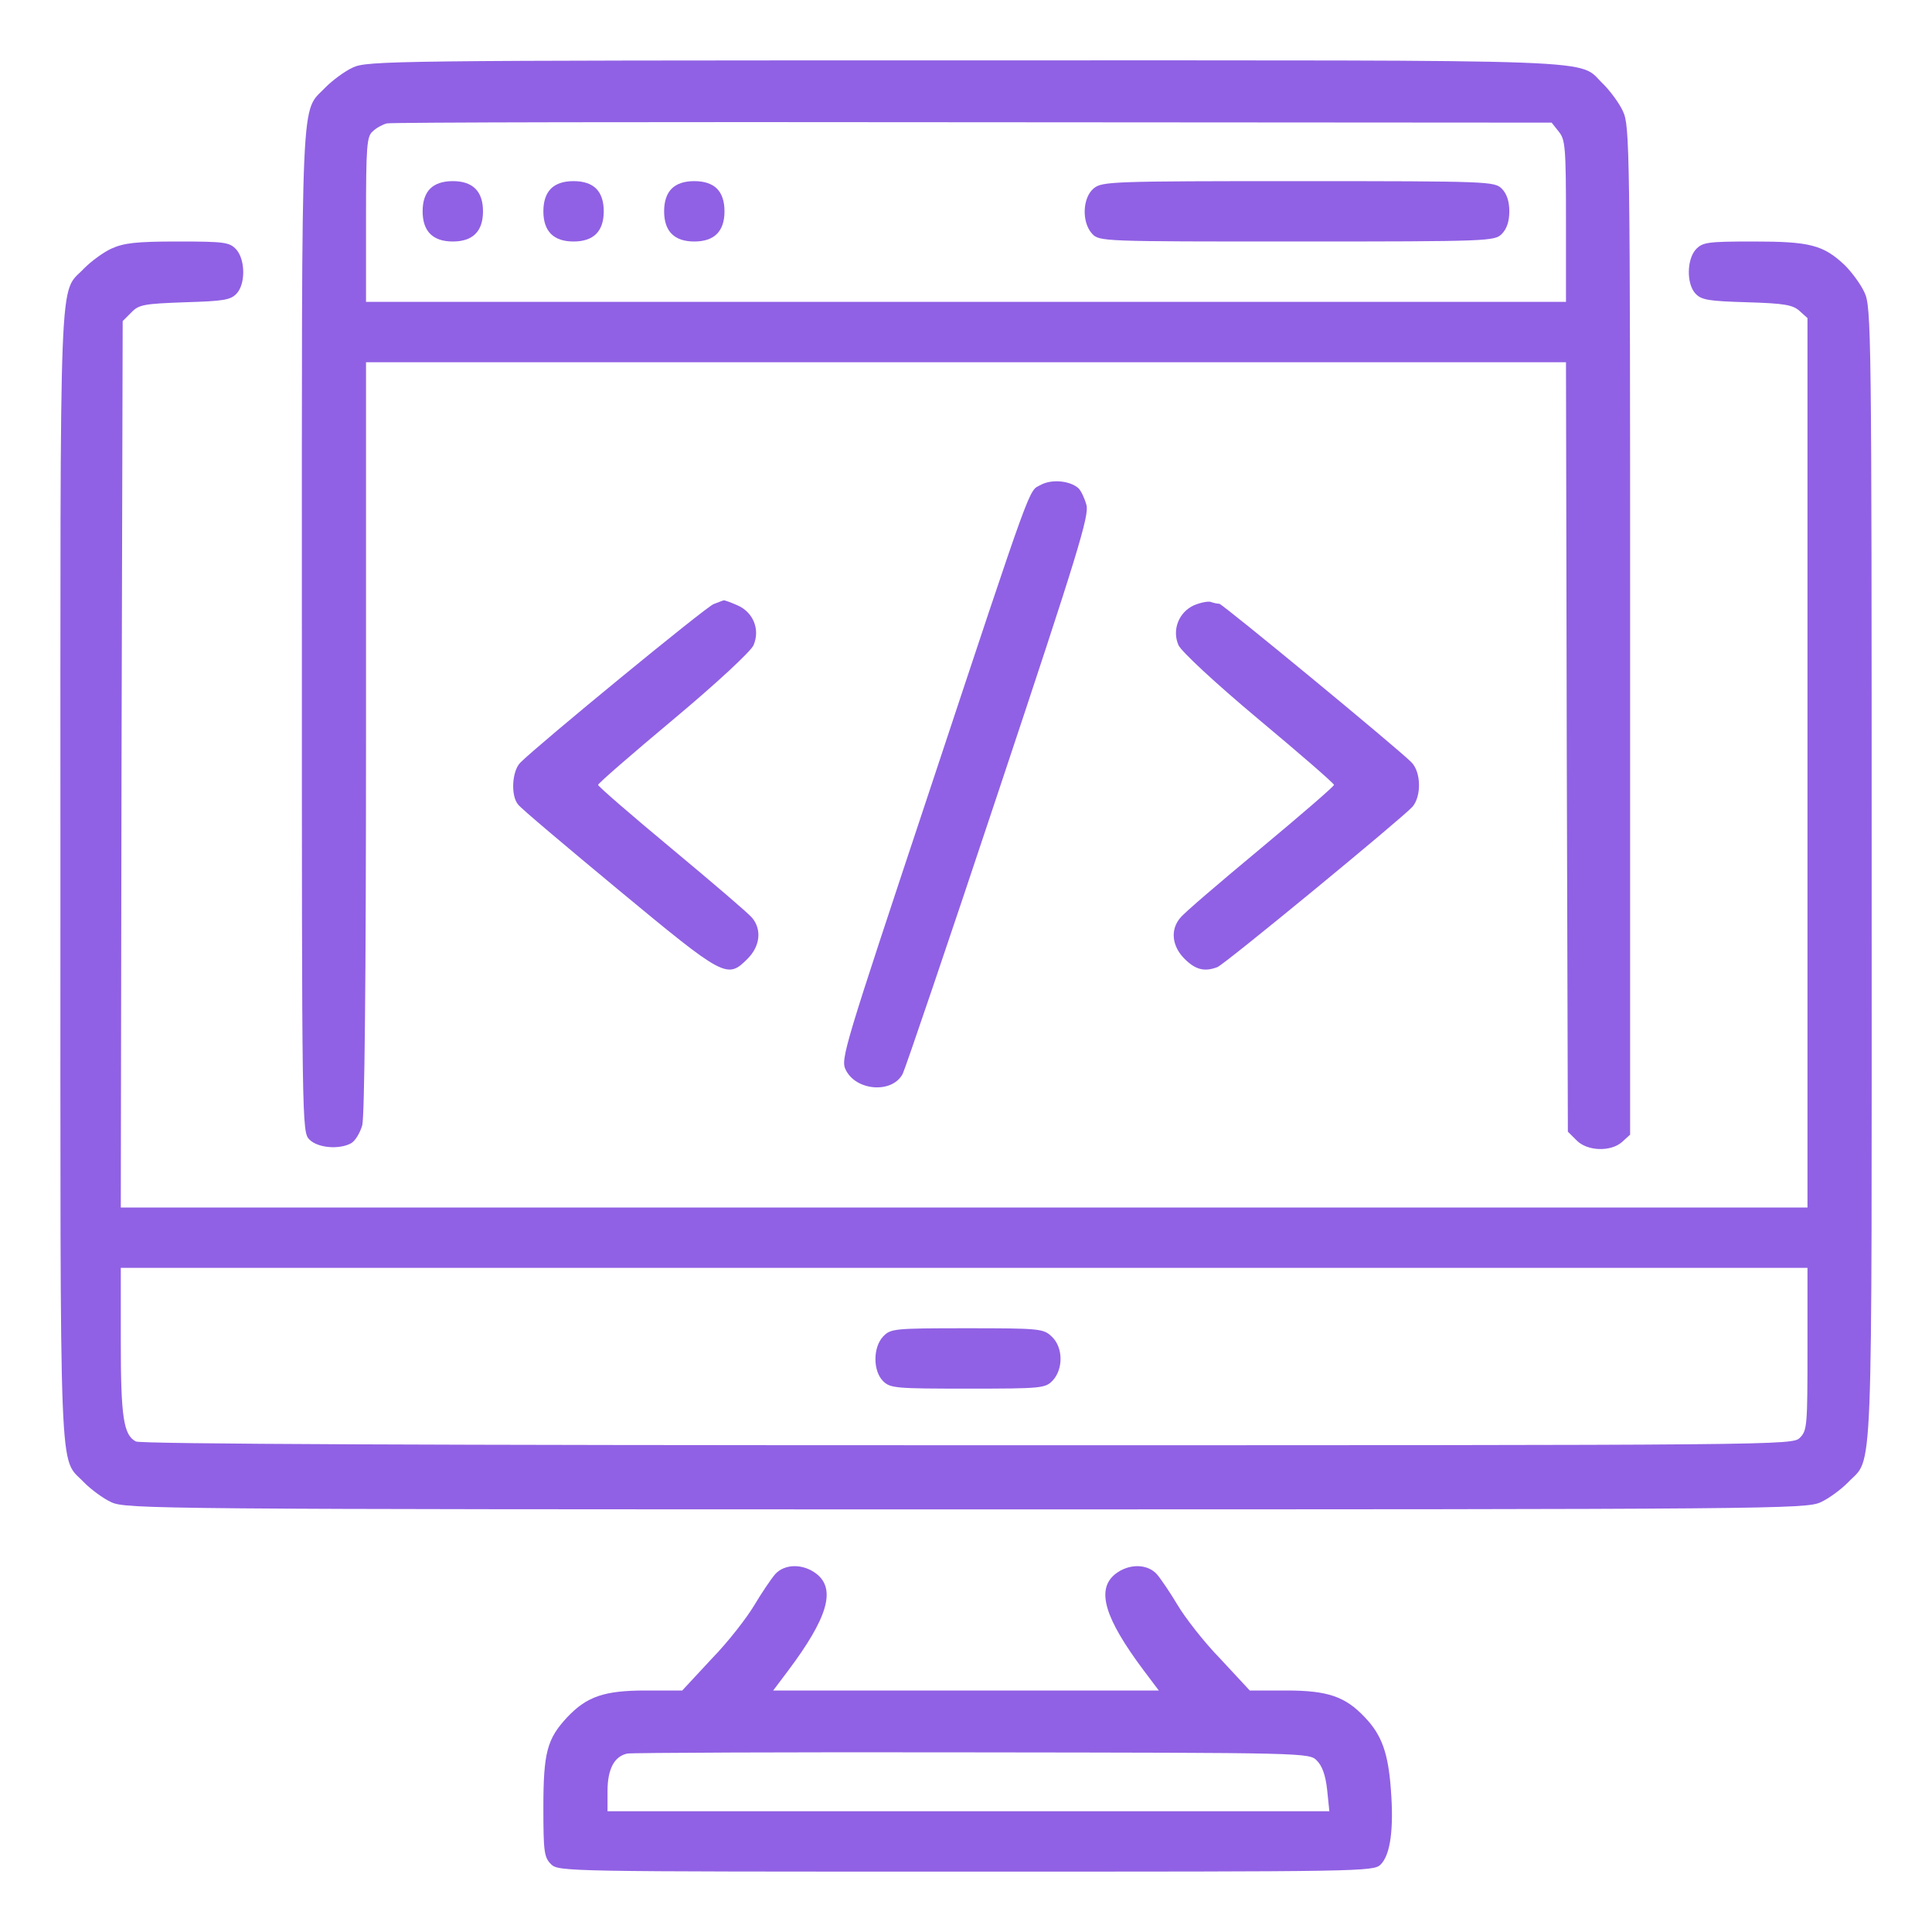 <svg width="40" height="40" viewBox="0 0 40 40" fill="none" xmlns="http://www.w3.org/2000/svg">
<path d="M7.305 1.398C7.133 1.477 6.883 1.664 6.743 1.805C6.219 2.359 6.25 1.57 6.25 13.047C6.25 23.336 6.25 23.438 6.407 23.594C6.578 23.766 7.016 23.805 7.266 23.672C7.352 23.625 7.453 23.461 7.5 23.297C7.547 23.109 7.578 20.375 7.578 15.25V7.5H20H32.422L32.438 15.469L32.461 23.43L32.641 23.609C32.86 23.836 33.352 23.852 33.586 23.641L33.75 23.492V13.055C33.75 3.055 33.742 2.602 33.602 2.305C33.524 2.133 33.336 1.883 33.196 1.742C32.633 1.211 33.641 1.25 19.985 1.25C8.102 1.25 7.602 1.258 7.305 1.398ZM32.274 2.727C32.407 2.891 32.422 3.047 32.422 4.578V6.25H20H7.578V4.547C7.578 3.016 7.594 2.82 7.719 2.719C7.789 2.648 7.922 2.578 8.008 2.555C8.094 2.531 13.555 2.523 20.141 2.531L32.125 2.539L32.274 2.727Z" fill="#9061E4"/>
<path d="M8.906 3.906C8.805 4.008 8.75 4.164 8.75 4.375C8.75 4.789 8.961 5 9.375 5C9.789 5 10 4.789 10 4.375C10 3.961 9.789 3.75 9.375 3.75C9.164 3.75 9.008 3.805 8.906 3.906Z" fill="#9061E4"/>
<path d="M11.406 3.906C11.305 4.008 11.25 4.164 11.25 4.375C11.25 4.789 11.461 5 11.875 5C12.289 5 12.5 4.789 12.5 4.375C12.5 4.164 12.445 4.008 12.344 3.906C12.242 3.805 12.086 3.75 11.875 3.75C11.664 3.75 11.508 3.805 11.406 3.906Z" fill="#9061E4"/>
<path d="M13.906 3.906C13.805 4.008 13.75 4.164 13.75 4.375C13.75 4.789 13.961 5 14.375 5C14.789 5 15 4.789 15 4.375C15 4.164 14.945 4.008 14.844 3.906C14.742 3.805 14.586 3.75 14.375 3.75C14.164 3.75 14.008 3.805 13.906 3.906Z" fill="#9061E4"/>
<path d="M22.647 3.898C22.413 4.086 22.39 4.594 22.608 4.836C22.757 5 22.803 5 26.85 5C30.835 5 30.944 4.992 31.093 4.844C31.194 4.742 31.249 4.586 31.249 4.375C31.249 4.164 31.194 4.008 31.093 3.906C30.944 3.758 30.835 3.75 26.882 3.75C23.022 3.75 22.819 3.758 22.647 3.898Z" fill="#9061E4"/>
<path d="M2.305 5.148C2.133 5.227 1.883 5.414 1.743 5.555C1.212 6.117 1.251 5.18 1.251 18.125C1.251 31.07 1.212 30.133 1.743 30.695C1.883 30.836 2.133 31.023 2.305 31.102C2.61 31.242 3.235 31.25 20.001 31.25C36.766 31.25 37.391 31.242 37.696 31.102C37.868 31.023 38.118 30.836 38.258 30.695C38.79 30.133 38.751 31.07 38.751 18.109C38.751 6.836 38.743 6.352 38.602 6.055C38.524 5.883 38.337 5.633 38.196 5.492C37.751 5.07 37.469 5 36.305 5C35.344 5 35.251 5.016 35.11 5.164C34.922 5.375 34.915 5.875 35.102 6.078C35.227 6.211 35.368 6.234 36.172 6.258C36.946 6.281 37.118 6.312 37.258 6.438L37.422 6.586V15.797V25H19.962H2.501L2.516 15.82L2.54 6.648L2.719 6.469C2.876 6.305 2.985 6.289 3.829 6.258C4.633 6.234 4.774 6.211 4.899 6.078C5.087 5.875 5.079 5.375 4.891 5.164C4.751 5.016 4.657 5 3.68 5C2.813 5 2.563 5.031 2.305 5.148ZM37.422 27.93C37.422 29.508 37.415 29.617 37.266 29.766C37.11 29.922 37.008 29.922 20.032 29.922C9.048 29.922 2.907 29.898 2.813 29.844C2.555 29.711 2.501 29.328 2.501 27.766V26.25H19.962H37.422V27.93Z" fill="#9061E4"/>
<path d="M18.283 27.672C18.072 27.898 18.072 28.383 18.283 28.594C18.432 28.742 18.541 28.75 20.041 28.75C21.58 28.75 21.643 28.742 21.799 28.578C22.018 28.336 22.01 27.891 21.775 27.672C21.604 27.508 21.525 27.5 20.018 27.5C18.502 27.5 18.439 27.508 18.283 27.672Z" fill="#9061E4"/>
<path d="M21.548 10.039C21.29 10.18 21.423 9.805 19.22 16.445C17.478 21.688 17.399 21.93 17.509 22.148C17.72 22.586 18.47 22.648 18.689 22.234C18.735 22.148 19.634 19.508 20.673 16.383C22.321 11.438 22.556 10.664 22.493 10.453C22.454 10.312 22.384 10.164 22.329 10.109C22.157 9.953 21.774 9.914 21.548 10.039Z" fill="#9061E4"/>
<path d="M14.773 12.508C14.609 12.57 11.156 15.406 10.773 15.789C10.601 15.961 10.57 16.469 10.726 16.656C10.773 16.727 11.719 17.523 12.812 18.43C15 20.242 15.055 20.273 15.476 19.852C15.742 19.586 15.773 19.242 15.57 19C15.492 18.906 14.742 18.266 13.906 17.57C13.07 16.875 12.383 16.281 12.383 16.25C12.383 16.219 13.086 15.609 13.945 14.891C14.851 14.133 15.547 13.484 15.601 13.359C15.742 13.031 15.594 12.672 15.265 12.531C15.125 12.469 14.992 12.422 14.984 12.43C14.969 12.43 14.875 12.469 14.773 12.508Z" fill="#9061E4"/>
<path d="M24.721 12.531C24.408 12.672 24.259 13.039 24.4 13.359C24.455 13.484 25.15 14.133 26.056 14.891C26.916 15.609 27.619 16.219 27.619 16.25C27.619 16.281 26.931 16.875 26.096 17.57C25.259 18.266 24.509 18.906 24.439 19C24.228 19.242 24.259 19.586 24.525 19.852C24.752 20.078 24.939 20.125 25.205 20.023C25.361 19.961 29.025 16.945 29.244 16.703C29.431 16.484 29.424 15.984 29.221 15.781C28.908 15.469 25.306 12.5 25.244 12.5C25.205 12.5 25.127 12.484 25.064 12.461C25.009 12.445 24.853 12.476 24.721 12.531Z" fill="#9061E4"/>
<path d="M16.047 32.594C15.961 32.695 15.766 32.984 15.617 33.234C15.469 33.484 15.078 33.992 14.734 34.344L14.125 35H13.367C12.508 35 12.148 35.125 11.742 35.555C11.328 36 11.25 36.281 11.25 37.422C11.25 38.336 11.266 38.453 11.406 38.594C11.562 38.75 11.664 38.75 20 38.75C28.227 38.75 28.438 38.75 28.586 38.602C28.789 38.398 28.859 37.859 28.797 37.055C28.742 36.297 28.609 35.922 28.258 35.555C27.852 35.125 27.492 35 26.633 35H25.875L25.266 34.344C24.922 33.992 24.531 33.484 24.383 33.234C24.234 32.984 24.039 32.695 23.953 32.594C23.758 32.375 23.375 32.367 23.094 32.586C22.688 32.906 22.867 33.5 23.68 34.586L23.992 35H20H16.008L16.32 34.586C17.133 33.5 17.312 32.906 16.906 32.586C16.625 32.367 16.242 32.375 16.047 32.594ZM27.266 36.453C27.375 36.562 27.445 36.758 27.477 37.055L27.523 37.5H20.047H12.578V37.086C12.578 36.625 12.719 36.359 12.992 36.305C13.086 36.289 16.305 36.273 20.133 36.281C27.086 36.289 27.109 36.289 27.266 36.453Z" fill="#9061E4"/>
</svg>

